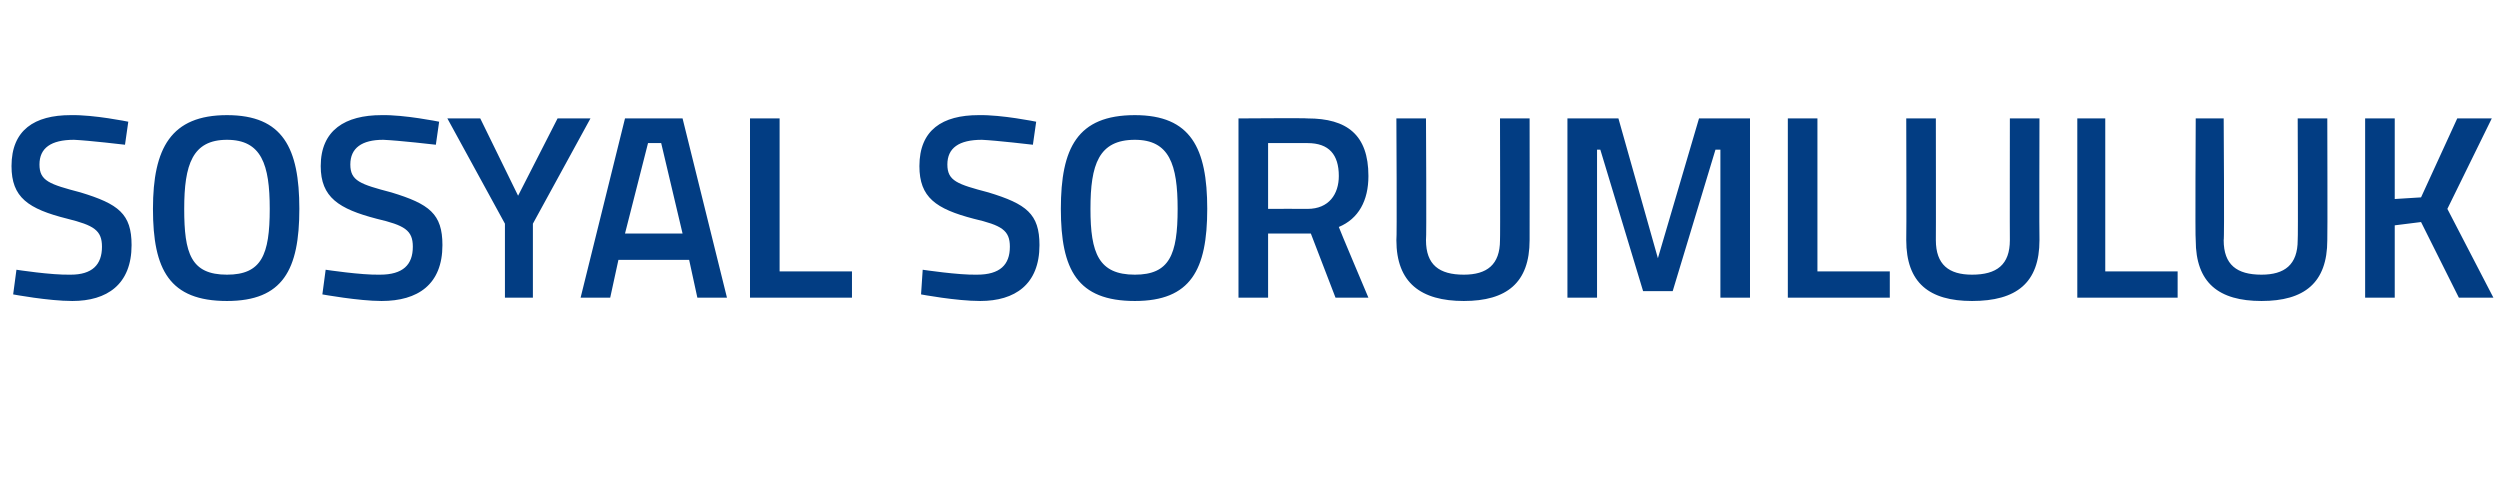 <?xml version="1.0" standalone="no"?><!DOCTYPE svg PUBLIC "-//W3C//DTD SVG 1.1//EN" "http://www.w3.org/Graphics/SVG/1.1/DTD/svg11.dtd"><svg xmlns="http://www.w3.org/2000/svg" version="1.1" width="152px" height="29px" viewBox="0 -4 152 29" style="top:-4px">  <desc>SOSYAL SORUMLULUK</desc>  <defs/>  <g id="Polygon333173">    <path d="M 7.6 4.8 C 7.6 4.8 5.41 4.54 4.5 4.5 C 3.1 4.5 2.4 5 2.4 6 C 2.4 7 3 7.2 4.9 7.7 C 7.2 8.4 8 9 8 10.9 C 8 13.3 6.5 14.3 4.4 14.3 C 2.94 14.3 0.8 13.9 0.8 13.9 L 1 12.4 C 1 12.4 3.12 12.73 4.3 12.7 C 5.6 12.7 6.2 12.1 6.2 11 C 6.2 10 5.7 9.7 4.1 9.3 C 1.7 8.7 0.7 8 0.7 6.1 C 0.7 3.9 2.1 3 4.3 3 C 5.71 2.97 7.8 3.4 7.8 3.4 L 7.6 4.8 Z M 16.4 8.7 C 16.4 6 15.9 4.5 13.8 4.5 C 11.7 4.5 11.2 6 11.2 8.7 C 11.2 11.4 11.6 12.7 13.8 12.7 C 15.9 12.7 16.4 11.5 16.4 8.7 Z M 9.3 8.7 C 9.3 5 10.4 3 13.8 3 C 17.2 3 18.2 5 18.2 8.7 C 18.2 12.4 17.2 14.3 13.8 14.3 C 10.3 14.3 9.3 12.4 9.3 8.7 Z M 26.5 4.8 C 26.5 4.8 24.27 4.54 23.3 4.5 C 22 4.5 21.3 5 21.3 6 C 21.3 7 21.9 7.2 23.8 7.7 C 26.1 8.4 26.9 9 26.9 10.9 C 26.9 13.3 25.4 14.3 23.2 14.3 C 21.81 14.3 19.6 13.9 19.6 13.9 L 19.8 12.4 C 19.8 12.4 21.98 12.73 23.1 12.7 C 24.5 12.7 25.1 12.1 25.1 11 C 25.1 10 24.6 9.7 22.9 9.3 C 20.6 8.7 19.5 8 19.5 6.1 C 19.5 3.9 21 3 23.2 3 C 24.58 2.97 26.7 3.4 26.7 3.4 L 26.5 4.8 Z M 32.4 14.1 L 30.7 14.1 L 30.7 9.6 L 27.2 3.2 L 29.2 3.2 L 31.5 7.9 L 33.9 3.2 L 35.9 3.2 L 32.4 9.6 L 32.4 14.1 Z M 38 3.2 L 41.5 3.2 L 44.2 14.1 L 42.4 14.1 L 41.9 11.8 L 37.6 11.8 L 37.1 14.1 L 35.3 14.1 L 38 3.2 Z M 38 10.2 L 41.5 10.2 L 40.2 4.7 L 39.4 4.7 L 38 10.2 Z M 45.6 14.1 L 45.6 3.2 L 47.4 3.2 L 47.4 12.5 L 51.8 12.5 L 51.8 14.1 L 45.6 14.1 Z M 62.8 4.8 C 62.8 4.8 60.59 4.54 59.7 4.5 C 58.3 4.5 57.6 5 57.6 6 C 57.6 7 58.2 7.2 60.1 7.7 C 62.4 8.4 63.2 9 63.2 10.9 C 63.2 13.3 61.7 14.3 59.6 14.3 C 58.13 14.3 56 13.9 56 13.9 L 56.1 12.4 C 56.1 12.4 58.3 12.73 59.4 12.7 C 60.8 12.7 61.4 12.1 61.4 11 C 61.4 10 60.9 9.7 59.2 9.3 C 56.9 8.7 55.9 8 55.9 6.1 C 55.9 3.9 57.3 3 59.5 3 C 60.9 2.97 63 3.4 63 3.4 L 62.8 4.8 Z M 71.6 8.7 C 71.6 6 71.1 4.5 69 4.5 C 66.8 4.5 66.3 6 66.3 8.7 C 66.3 11.4 66.8 12.7 69 12.7 C 71.1 12.7 71.6 11.5 71.6 8.7 Z M 64.5 8.7 C 64.5 5 65.5 3 69 3 C 72.4 3 73.4 5 73.4 8.7 C 73.4 12.4 72.4 14.3 69 14.3 C 65.5 14.3 64.5 12.4 64.5 8.7 Z M 77.1 10.2 L 77.1 14.1 L 75.3 14.1 L 75.3 3.2 C 75.3 3.2 79.47 3.17 79.5 3.2 C 81.9 3.2 83.2 4.2 83.2 6.7 C 83.2 8.2 82.6 9.3 81.4 9.8 C 81.39 9.82 83.2 14.1 83.2 14.1 L 81.2 14.1 L 79.7 10.2 L 77.1 10.2 Z M 79.5 4.7 C 79.47 4.7 77.1 4.7 77.1 4.7 L 77.1 8.7 C 77.1 8.7 79.5 8.69 79.5 8.7 C 80.8 8.7 81.4 7.8 81.4 6.7 C 81.4 5.4 80.8 4.7 79.5 4.7 Z M 89 12.7 C 90.4 12.7 91.2 12.1 91.2 10.6 C 91.22 10.62 91.2 3.2 91.2 3.2 L 93 3.2 C 93 3.2 93.01 10.59 93 10.6 C 93 13.2 91.6 14.3 89 14.3 C 86.4 14.3 84.9 13.2 84.9 10.6 C 84.94 10.59 84.9 3.2 84.9 3.2 L 86.7 3.2 C 86.7 3.2 86.74 10.62 86.7 10.6 C 86.7 12.1 87.5 12.7 89 12.7 Z M 95.3 3.2 L 98.4 3.2 L 100.8 11.7 L 103.3 3.2 L 106.4 3.2 L 106.4 14.1 L 104.6 14.1 L 104.6 5.1 L 104.3 5.1 L 101.7 13.7 L 99.9 13.7 L 97.3 5.1 L 97.1 5.1 L 97.1 14.1 L 95.3 14.1 L 95.3 3.2 Z M 108.7 14.1 L 108.7 3.2 L 110.5 3.2 L 110.5 12.5 L 114.9 12.5 L 114.9 14.1 L 108.7 14.1 Z M 119.9 12.7 C 121.4 12.7 122.2 12.1 122.2 10.6 C 122.19 10.62 122.2 3.2 122.2 3.2 L 124 3.2 C 124 3.2 123.98 10.59 124 10.6 C 124 13.2 122.6 14.3 119.9 14.3 C 117.3 14.3 115.9 13.2 115.9 10.6 C 115.92 10.59 115.9 3.2 115.9 3.2 L 117.7 3.2 C 117.7 3.2 117.71 10.62 117.7 10.6 C 117.7 12.1 118.5 12.7 119.9 12.7 Z M 126.3 14.1 L 126.3 3.2 L 128 3.2 L 128 12.5 L 132.4 12.5 L 132.4 14.1 L 126.3 14.1 Z M 137.5 12.7 C 138.9 12.7 139.7 12.1 139.7 10.6 C 139.73 10.62 139.7 3.2 139.7 3.2 L 141.5 3.2 C 141.5 3.2 141.52 10.59 141.5 10.6 C 141.5 13.2 140.1 14.3 137.5 14.3 C 134.9 14.3 133.5 13.2 133.5 10.6 C 133.46 10.59 133.5 3.2 133.5 3.2 L 135.2 3.2 C 135.2 3.2 135.25 10.62 135.2 10.6 C 135.2 12.1 136 12.7 137.5 12.7 Z M 147.2 9.5 L 145.6 9.7 L 145.6 14.1 L 143.8 14.1 L 143.8 3.2 L 145.6 3.2 L 145.6 8.1 L 147.2 8 L 149.4 3.2 L 151.5 3.2 L 148.8 8.7 L 151.6 14.1 L 149.5 14.1 L 147.2 9.5 Z " stroke="none" fill="#023d83"/>  </g></svg>